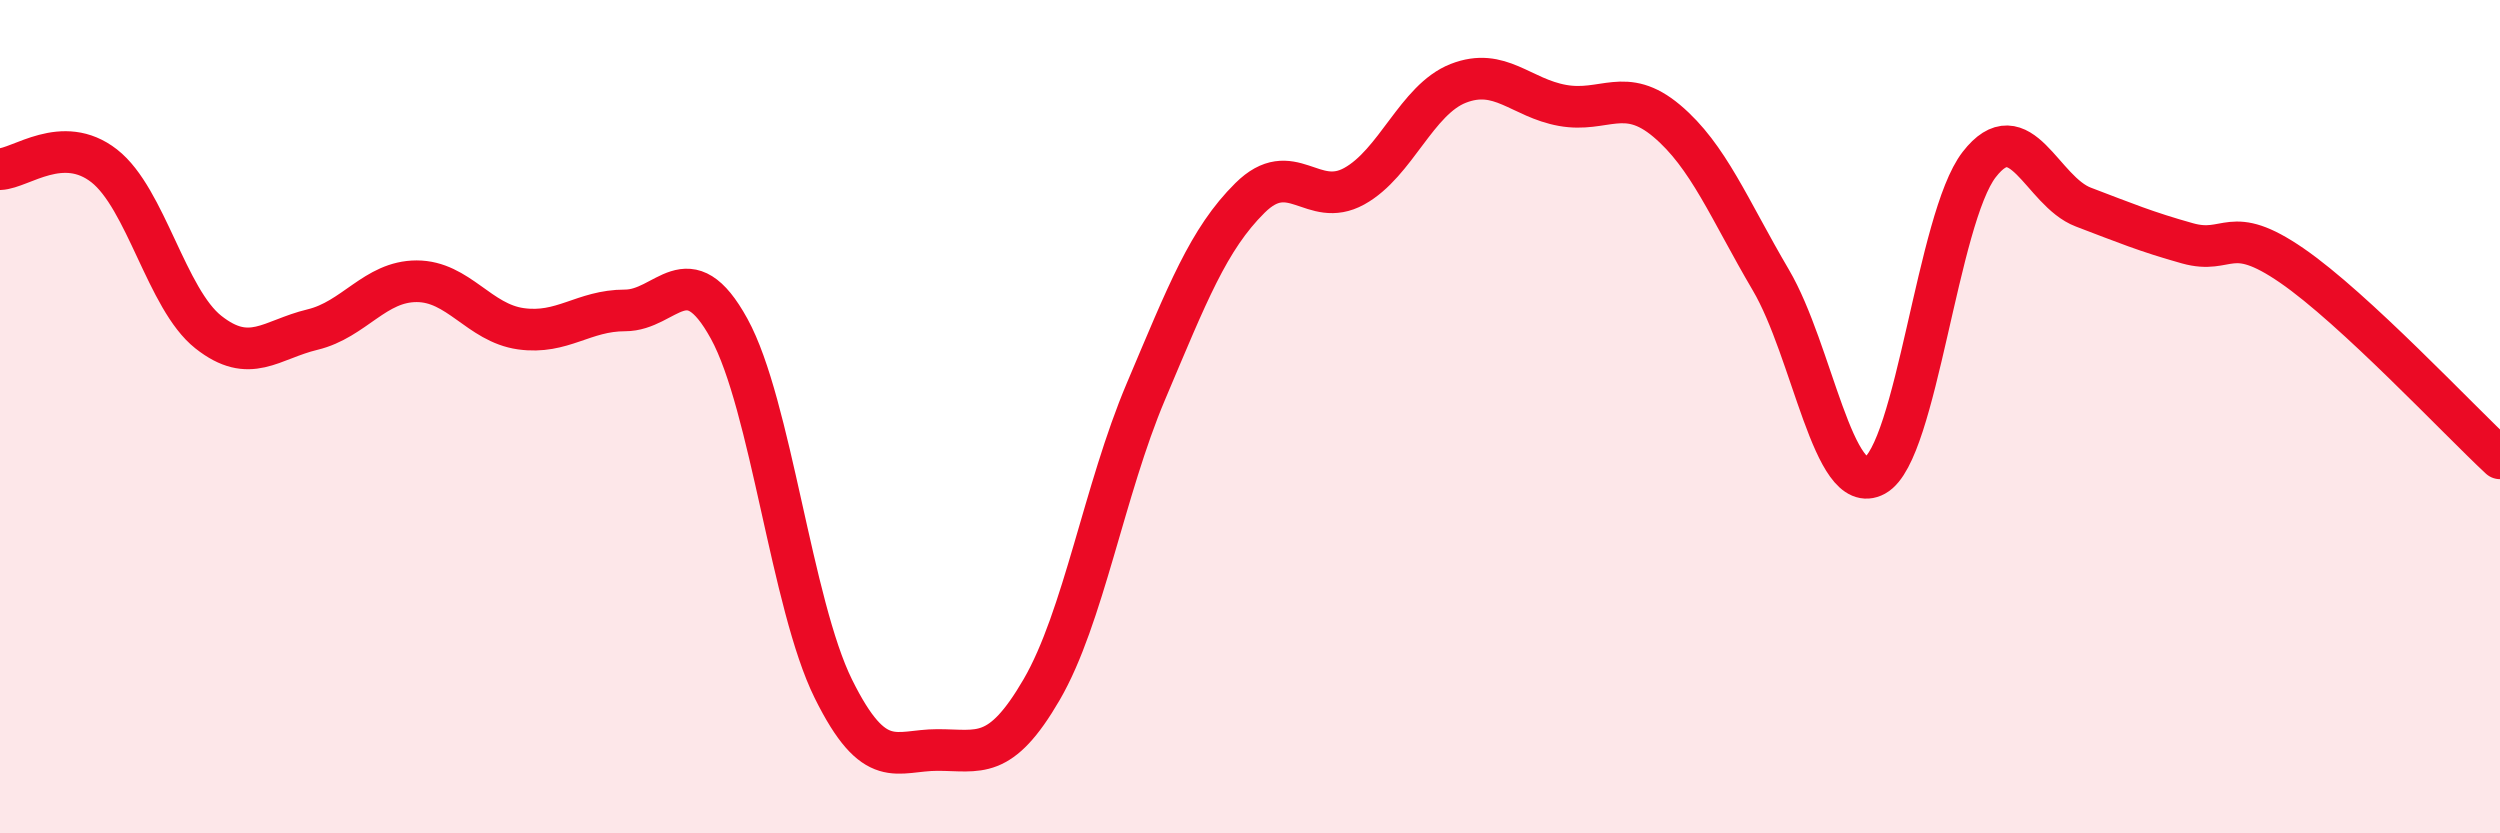 
    <svg width="60" height="20" viewBox="0 0 60 20" xmlns="http://www.w3.org/2000/svg">
      <path
        d="M 0,4.06 C 0.5,4.04 1.5,3.2 2.5,3.98 C 3.5,4.76 4,7.18 5,7.97 C 6,8.76 6.5,8.15 7.5,7.91 C 8.5,7.67 9,6.75 10,6.75 C 11,6.75 11.5,7.75 12.5,7.89 C 13.5,8.03 14,7.45 15,7.45 C 16,7.45 16.5,6.07 17.5,7.89 C 18.5,9.71 19,14.51 20,16.53 C 21,18.55 21.5,18 22.5,18 C 23.5,18 24,18.27 25,16.55 C 26,14.83 26.5,11.76 27.5,9.4 C 28.5,7.04 29,5.74 30,4.75 C 31,3.76 31.5,5.02 32.5,4.47 C 33.5,3.92 34,2.39 35,2 C 36,1.61 36.5,2.35 37.5,2.53 C 38.5,2.71 39,2.06 40,2.9 C 41,3.74 41.5,5.02 42.5,6.72 C 43.5,8.42 44,11.96 45,11.41 C 46,10.86 46.5,5.24 47.5,3.95 C 48.5,2.66 49,4.59 50,4.97 C 51,5.35 51.5,5.56 52.5,5.84 C 53.5,6.12 53.5,5.34 55,6.37 C 56.5,7.4 59,10.07 60,11L60 20L0 20Z"
        fill="#EB0A25"
        opacity="0.1"
        stroke-linecap="round"
        stroke-linejoin="round"
      />
      <path
        d="M 0,4.06 C 0.5,4.04 1.5,3.2 2.5,3.98 C 3.5,4.76 4,7.18 5,7.97 C 6,8.76 6.5,8.15 7.5,7.91 C 8.5,7.67 9,6.75 10,6.75 C 11,6.75 11.5,7.75 12.5,7.89 C 13.5,8.03 14,7.45 15,7.45 C 16,7.45 16.5,6.07 17.5,7.89 C 18.5,9.71 19,14.51 20,16.53 C 21,18.55 21.5,18 22.5,18 C 23.5,18 24,18.27 25,16.55 C 26,14.83 26.5,11.76 27.5,9.4 C 28.5,7.04 29,5.74 30,4.75 C 31,3.76 31.5,5.02 32.5,4.47 C 33.5,3.92 34,2.39 35,2 C 36,1.61 36.5,2.35 37.5,2.53 C 38.5,2.71 39,2.06 40,2.9 C 41,3.74 41.5,5.02 42.5,6.72 C 43.5,8.42 44,11.96 45,11.41 C 46,10.86 46.5,5.24 47.5,3.95 C 48.5,2.66 49,4.59 50,4.97 C 51,5.35 51.5,5.56 52.5,5.84 C 53.5,6.12 53.5,5.34 55,6.37 C 56.5,7.4 59,10.07 60,11"
        stroke="#EB0A25"
        stroke-width="1"
        fill="none"
        stroke-linecap="round"
        stroke-linejoin="round"
      />
    </svg>
  